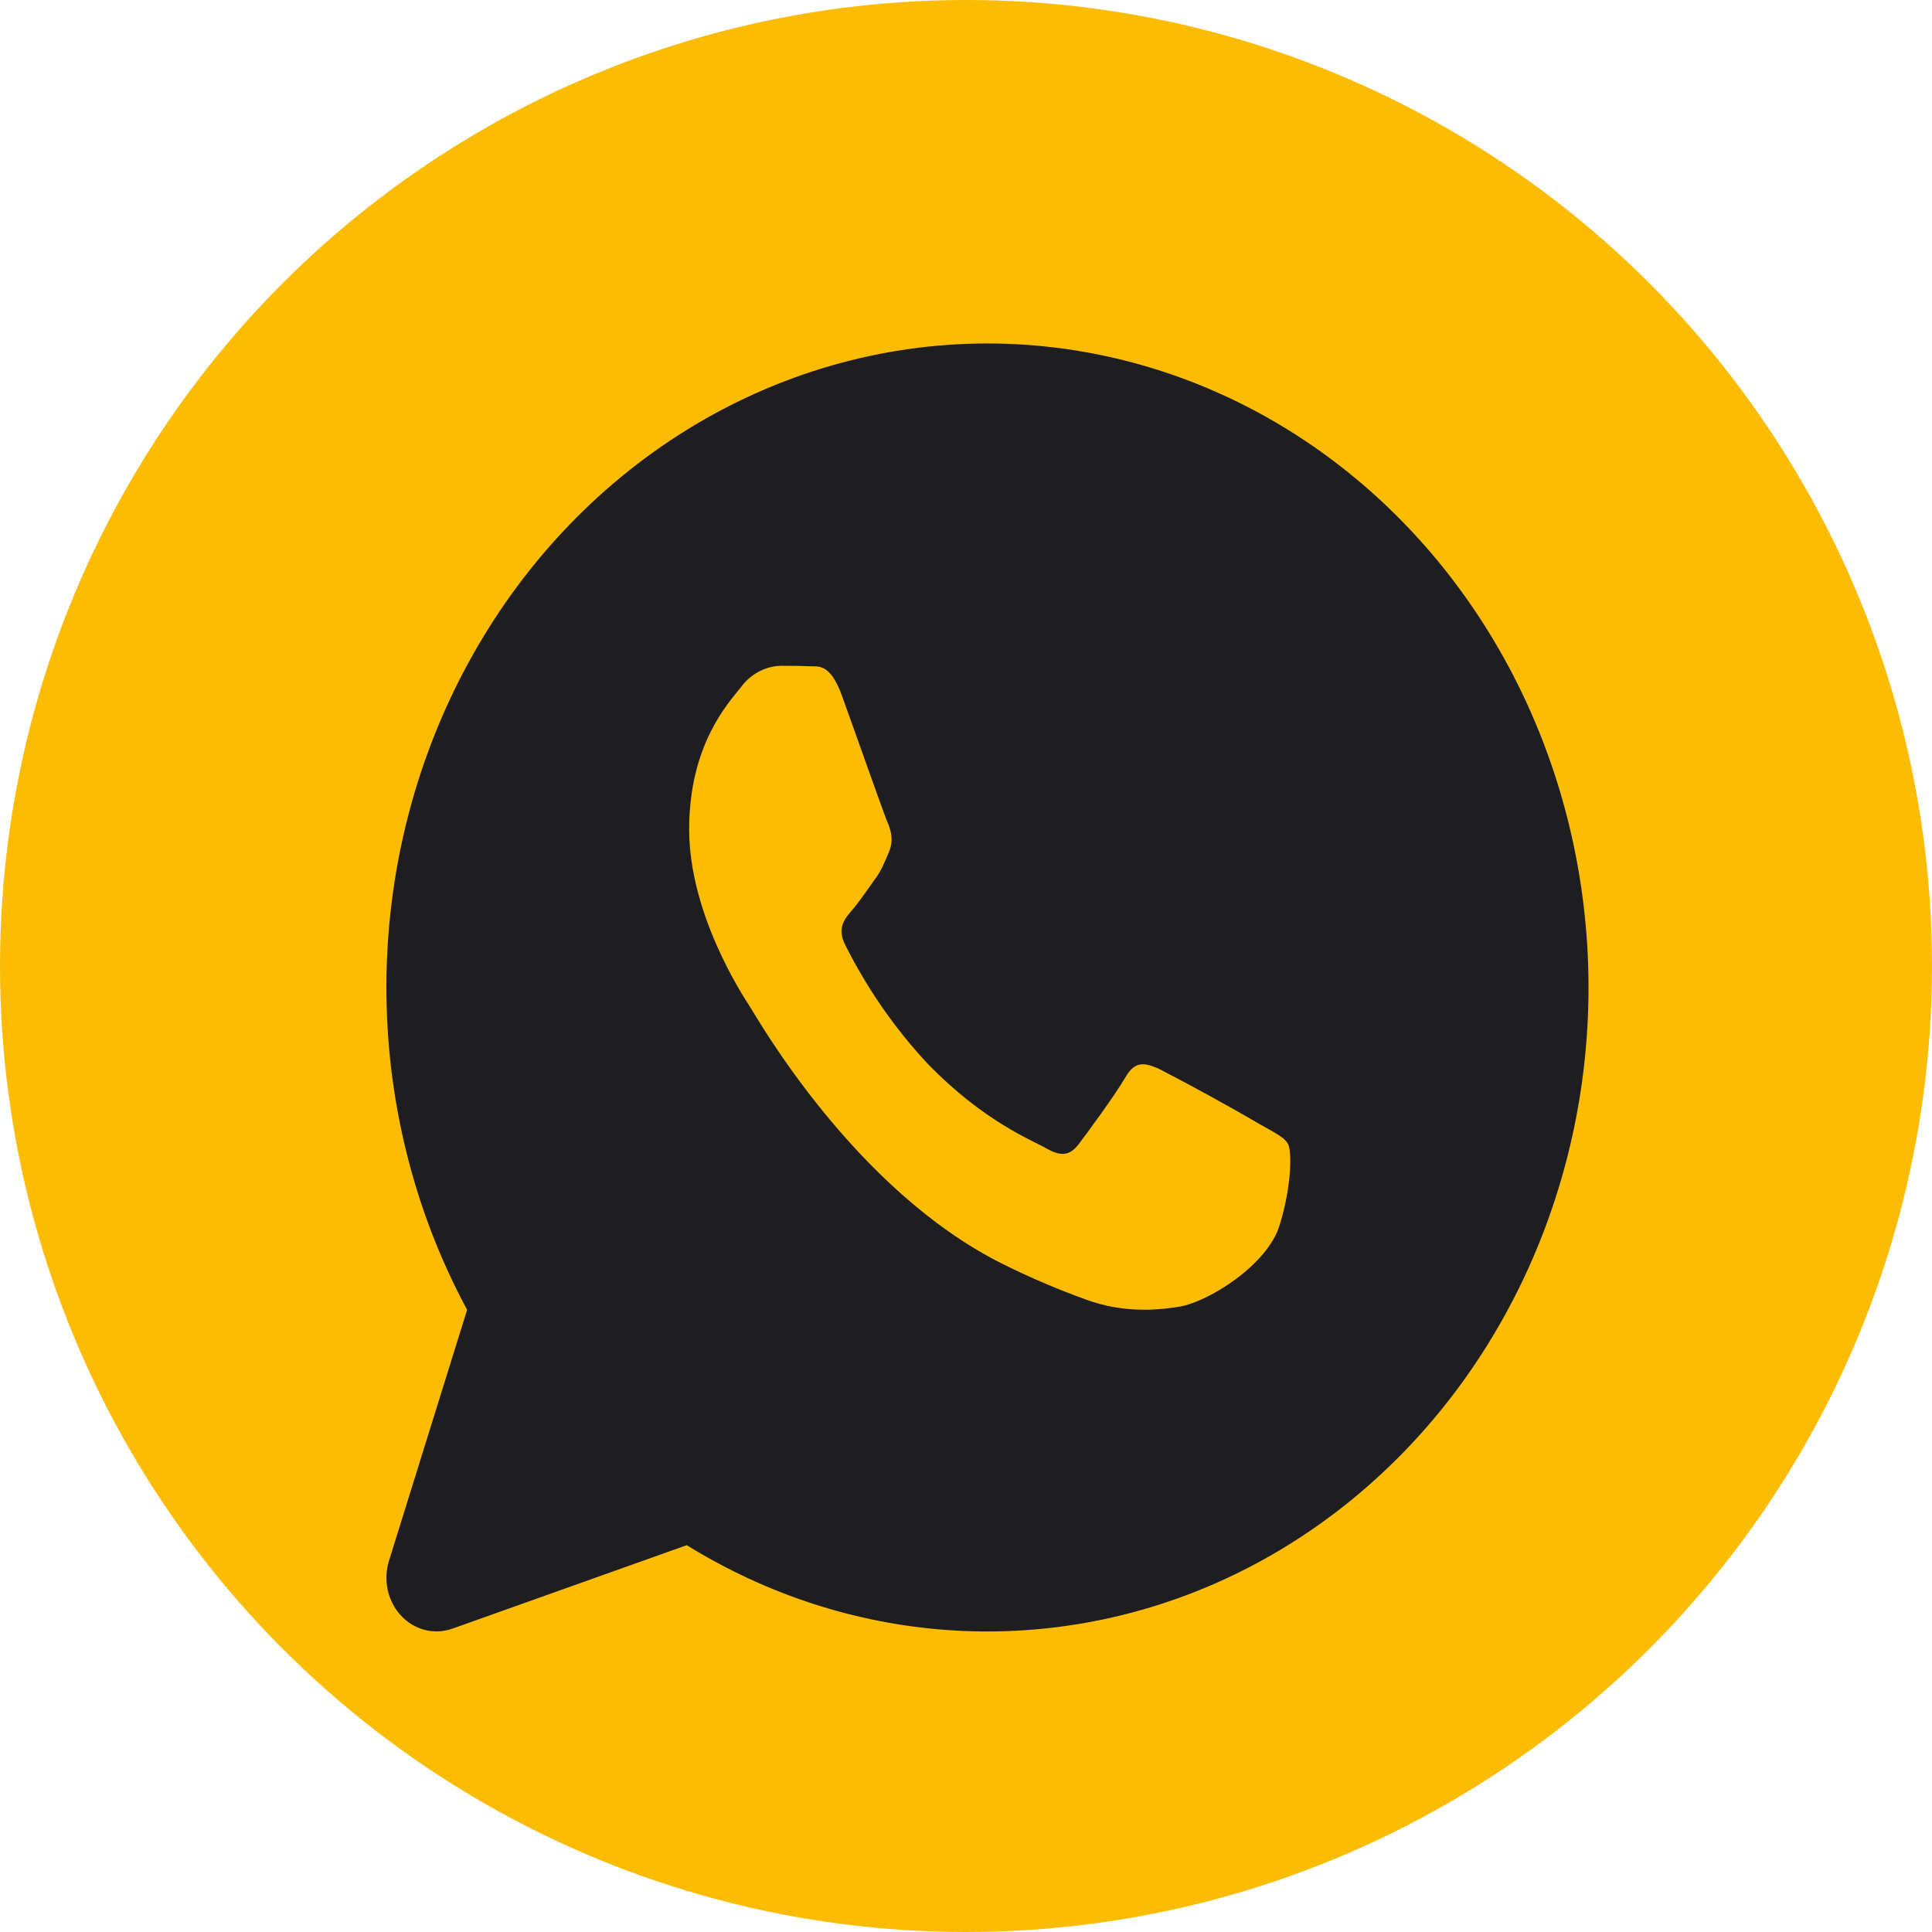 <?xml version="1.0" encoding="UTF-8"?> <svg xmlns="http://www.w3.org/2000/svg" width="45" height="45" viewBox="0 0 45 45" fill="none"> <circle cx="22.5" cy="22.5" r="22.5" fill="#FCBC04"></circle> <path d="M23.002 8C25.149 8.001 27.268 8.531 29.194 9.549C31.12 10.567 32.801 12.046 34.108 13.871C35.415 15.697 36.313 17.82 36.731 20.077C37.15 22.333 37.078 24.663 36.522 26.885C35.966 29.107 34.94 31.162 33.524 32.892C32.108 34.621 30.339 35.979 28.355 36.859C26.37 37.739 24.224 38.118 22.081 37.968C19.938 37.817 17.855 37.14 15.996 35.99L10.535 37.935C10.329 38.008 10.109 38.018 9.898 37.965C9.688 37.911 9.495 37.796 9.342 37.633C9.189 37.468 9.082 37.262 9.032 37.037C8.982 36.811 8.992 36.575 9.06 36.355L10.88 30.508C9.65 28.227 9.001 25.64 9 23.007C8.999 20.373 9.645 17.785 10.874 15.504C12.102 13.223 13.87 11.328 15.999 10.011C18.128 8.694 20.543 8 23.002 8ZM18.175 15.508C17.997 15.514 17.823 15.562 17.664 15.649C17.505 15.735 17.366 15.857 17.256 16.008C16.941 16.402 16.052 17.365 16.052 19.32C16.052 21.277 17.286 23.17 17.459 23.435C17.629 23.695 19.888 27.71 23.345 29.435C23.986 29.755 24.64 30.035 25.305 30.273C26.131 30.573 26.885 30.532 27.48 30.433C28.143 30.32 29.517 29.473 29.804 28.54C30.089 27.615 30.089 26.817 30.003 26.652C29.919 26.485 29.688 26.385 29.34 26.183C28.566 25.732 27.781 25.302 26.988 24.892C26.672 24.758 26.442 24.692 26.213 25.093C25.982 25.49 25.326 26.387 25.123 26.652C24.924 26.91 24.721 26.948 24.376 26.75C24.031 26.552 22.922 26.13 21.606 24.775C20.846 23.961 20.202 23.033 19.692 22.02C19.487 21.62 19.669 21.407 19.839 21.207C19.996 21.032 20.185 20.745 20.357 20.51C20.528 20.285 20.588 20.117 20.703 19.85C20.817 19.585 20.759 19.35 20.672 19.155C20.586 18.955 19.898 16.995 19.608 16.198C19.328 15.422 19.046 15.533 18.834 15.518C18.635 15.508 18.406 15.508 18.175 15.508Z" fill="#1E1D20"></path> </svg> 